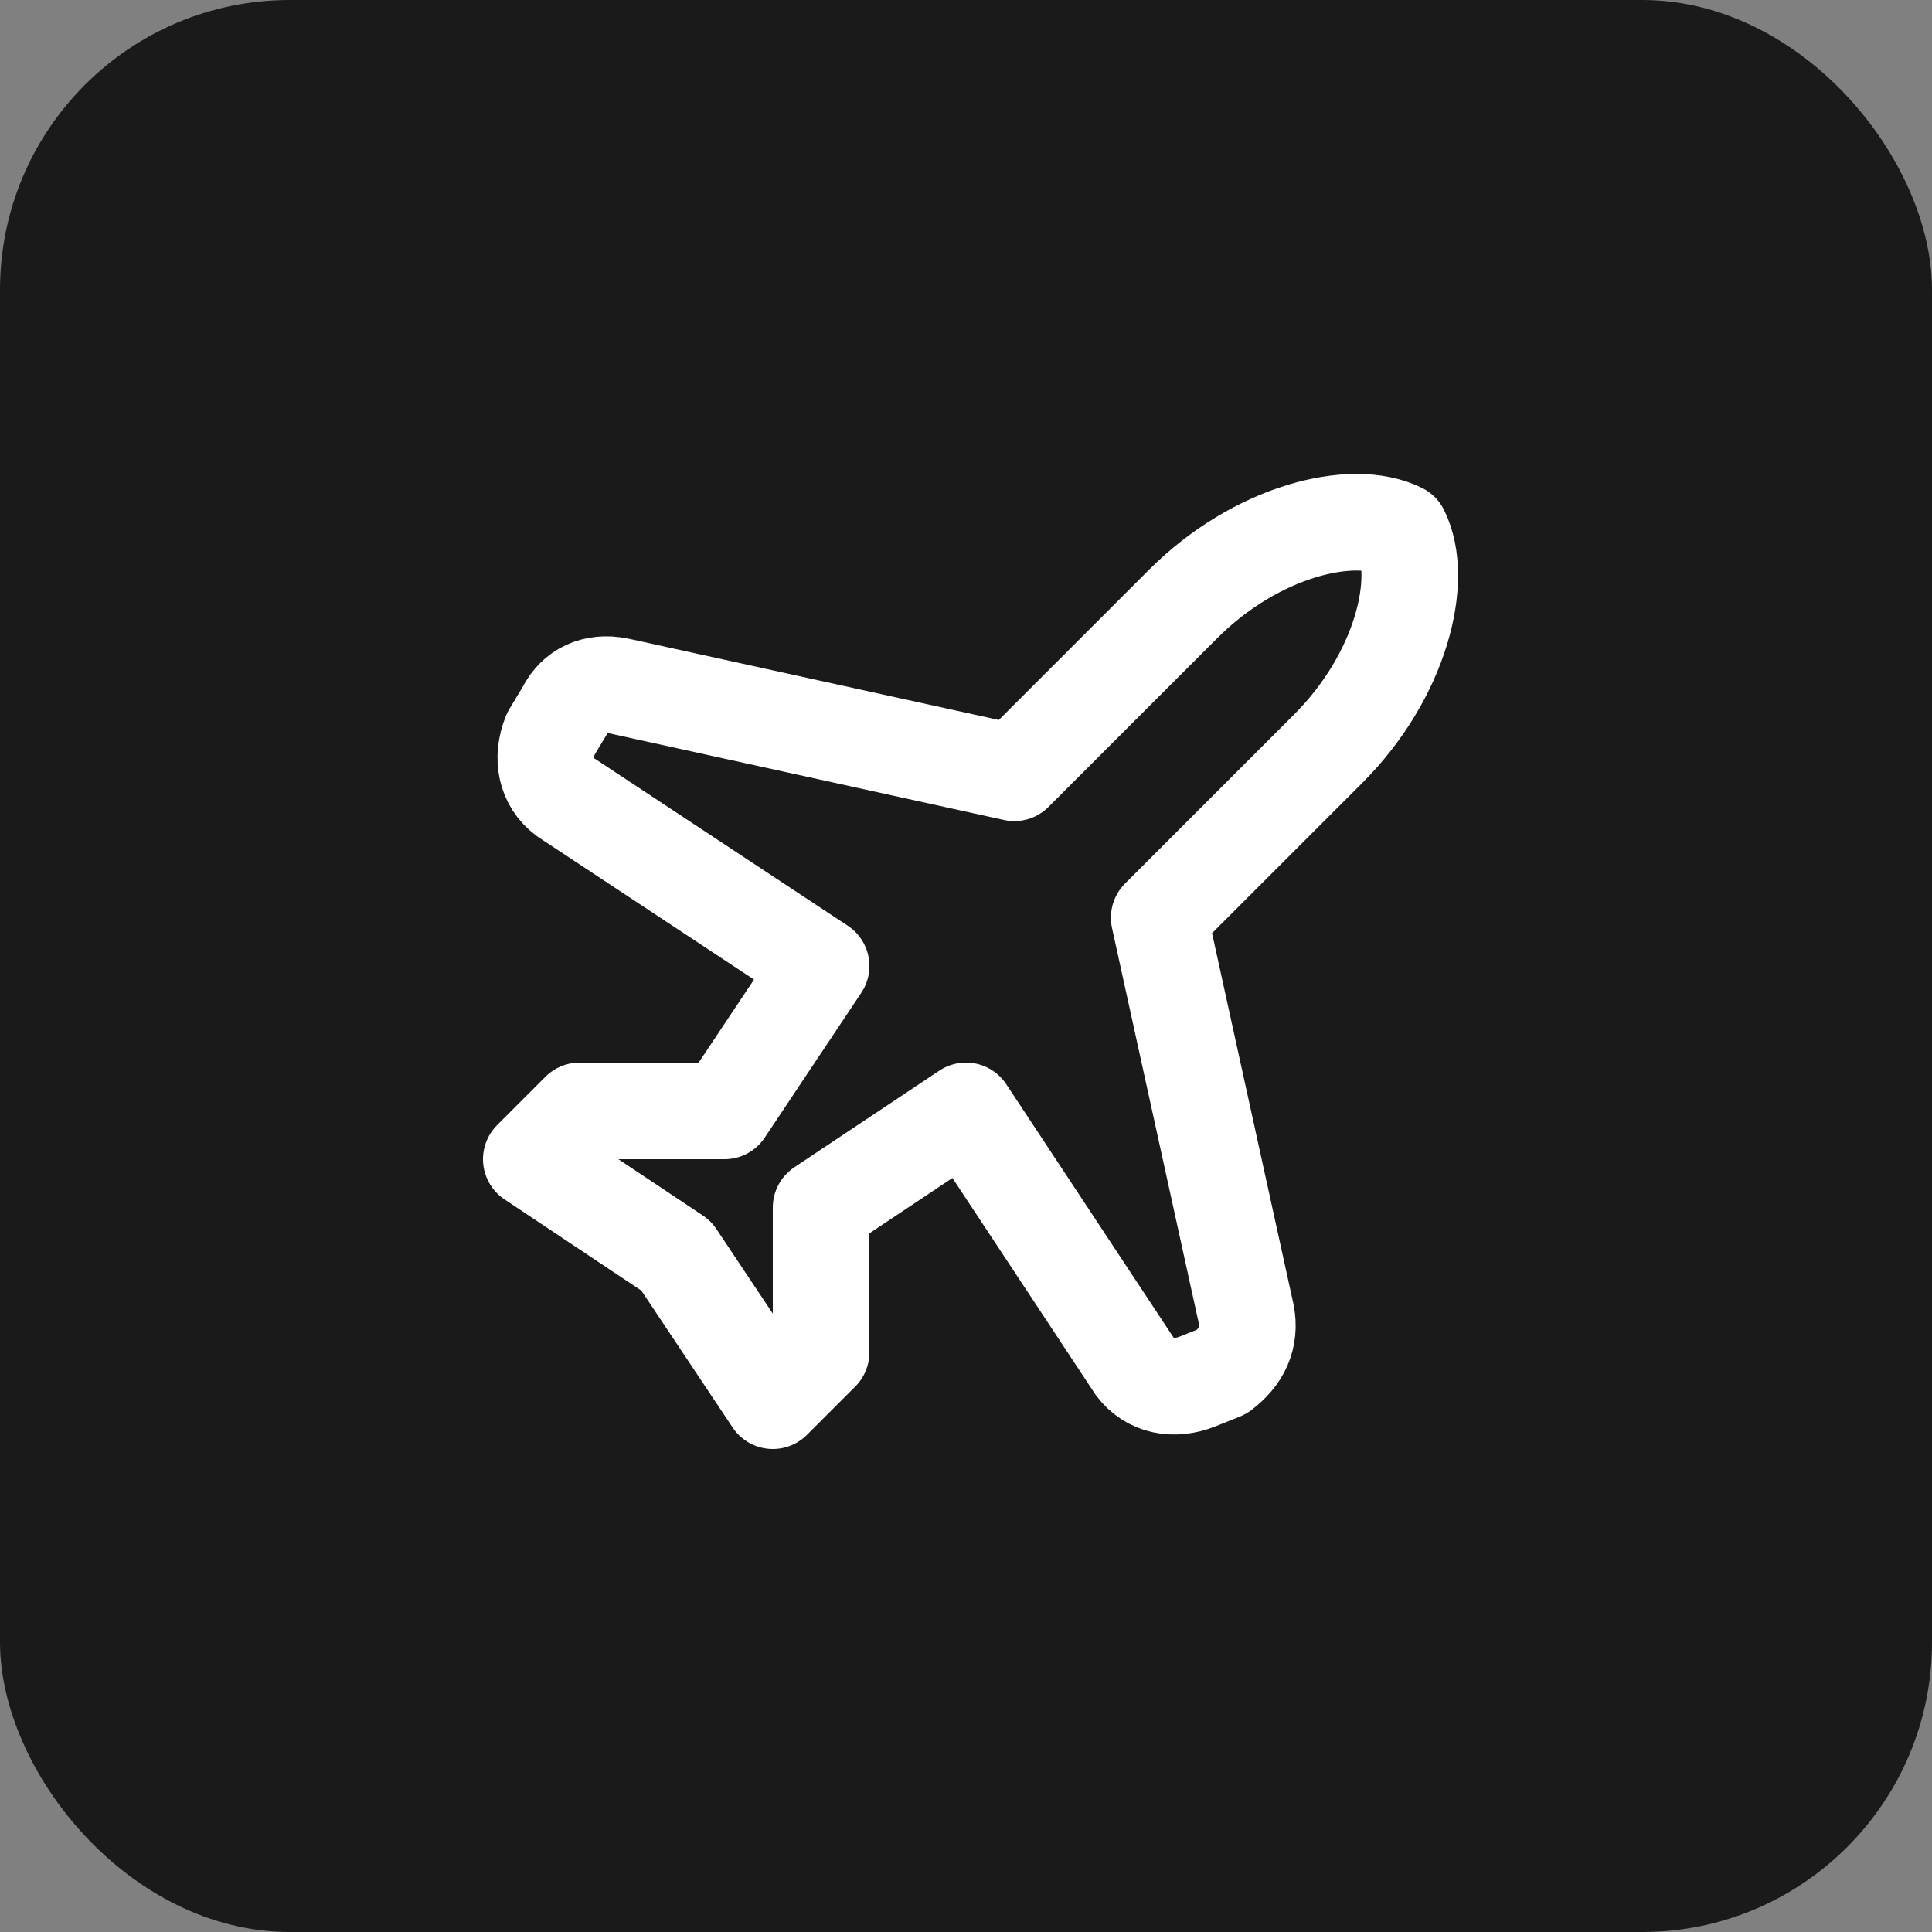 <svg xmlns="http://www.w3.org/2000/svg" width="100" height="100" viewBox="0 0 100 100">
  <rect x="0" y="0" width="100" height="100" fill="#808080" stroke="none"/>
  <!-- Dark background -->
  <rect width="100" height="100" fill="#1A1A1A" rx="15"/>
  
  <!-- Plane icon (based on Lucide plane icon) -->
  <g transform="translate(50, 50) scale(2.5) translate(-12, -12)" fill="none" stroke="white" stroke-width="2" stroke-linecap="round" stroke-linejoin="round">
    <path d="M17.8 19.2 16 11l3.5-3.5C21 6 21.5 4 21 3c-1-.5-3 0-4.5 1.5L13 8 4.8 6.2c-.5-.1-.9.1-1.1.5l-.3.5c-.2.5-.1 1 .3 1.3L9 12l-2 3H4l-1 1 3 2 2 3 1-1v-3l3-2 3.5 5.3c.3.4.8.5 1.3.3l.5-.2c.4-.3.6-.7.5-1.2z"/>
  </g>
</svg>
